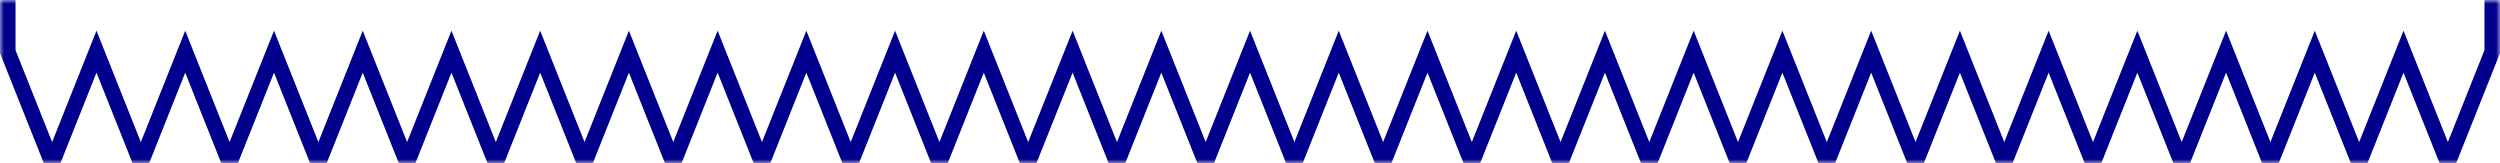 <svg width="322" height="21" viewBox="0 0 322 21" fill="none" xmlns="http://www.w3.org/2000/svg">
<mask id="mask0_684_1042" style="mask-type:alpha" maskUnits="userSpaceOnUse" x="0" y="0" width="322" height="21">
<rect width="322" height="21" fill="#D9D9D9"/>
</mask>
<g mask="url(#mask0_684_1042)">
<path d="M315.286 -1070.88L309.573 -1056.52L303.859 -1070.88L298.145 -1056.52L292.431 -1070.88L286.718 -1056.52L281.004 -1070.88L275.29 -1056.52L269.577 -1070.88L263.863 -1056.52L258.149 -1070.88L252.436 -1056.52L246.722 -1070.88L241.008 -1056.52L235.294 -1070.88L229.57 -1056.52L223.856 -1070.88L218.142 -1056.52L212.429 -1070.88L206.715 -1056.52L201.001 -1070.88L195.288 -1056.52L189.574 -1070.88L183.86 -1056.52L178.147 -1070.88L172.433 -1056.52L166.719 -1070.88L161.005 -1056.52L155.292 -1070.88L149.578 -1056.52L143.864 -1070.88L138.151 -1056.52L132.426 -1070.88L126.712 -1056.52L120.999 -1070.88L115.285 -1056.52L109.571 -1070.88L103.858 -1056.52L98.144 -1070.88L92.43 -1056.52L86.716 -1070.88L81.003 -1056.52L75.289 -1070.88L69.575 -1056.52L63.862 -1070.88L58.148 -1056.52L52.434 -1070.88L46.721 -1056.52L41.007 -1070.88L35.293 -1056.52L29.569 -1070.88L23.855 -1056.52L18.141 -1070.88L12.427 -1056.52L6.714 -1070.88L1 -1056.52V6.656L6.714 21L12.427 6.656L18.141 21L23.855 6.656L29.569 21L35.293 6.656L41.007 21L46.721 6.656L52.434 21L58.148 6.656L63.862 21L69.575 6.656L75.289 21L81.003 6.656L86.716 21L92.43 6.656L98.144 21L103.858 6.656L109.571 21L115.285 6.656L120.999 21L126.712 6.656L132.426 21L138.151 6.656L143.864 21L149.578 6.656L155.292 21L161.005 6.656L166.719 21L172.433 6.656L178.147 21L183.86 6.656L189.574 21L195.288 6.656L201.001 21L206.715 6.656L212.429 21L218.142 6.656L223.856 21L229.57 6.656L235.294 21L241.008 6.656L246.722 21L252.436 6.656L258.149 21L263.863 6.656L269.577 21L275.29 6.656L281.004 21L286.718 6.656L292.431 21L298.145 6.656L303.859 21L309.573 6.656L315.286 21L321 6.656V-1056.52L315.286 -1070.88Z" stroke="#00008D" stroke-width="2" stroke-miterlimit="10"/>
</g>
</svg>

